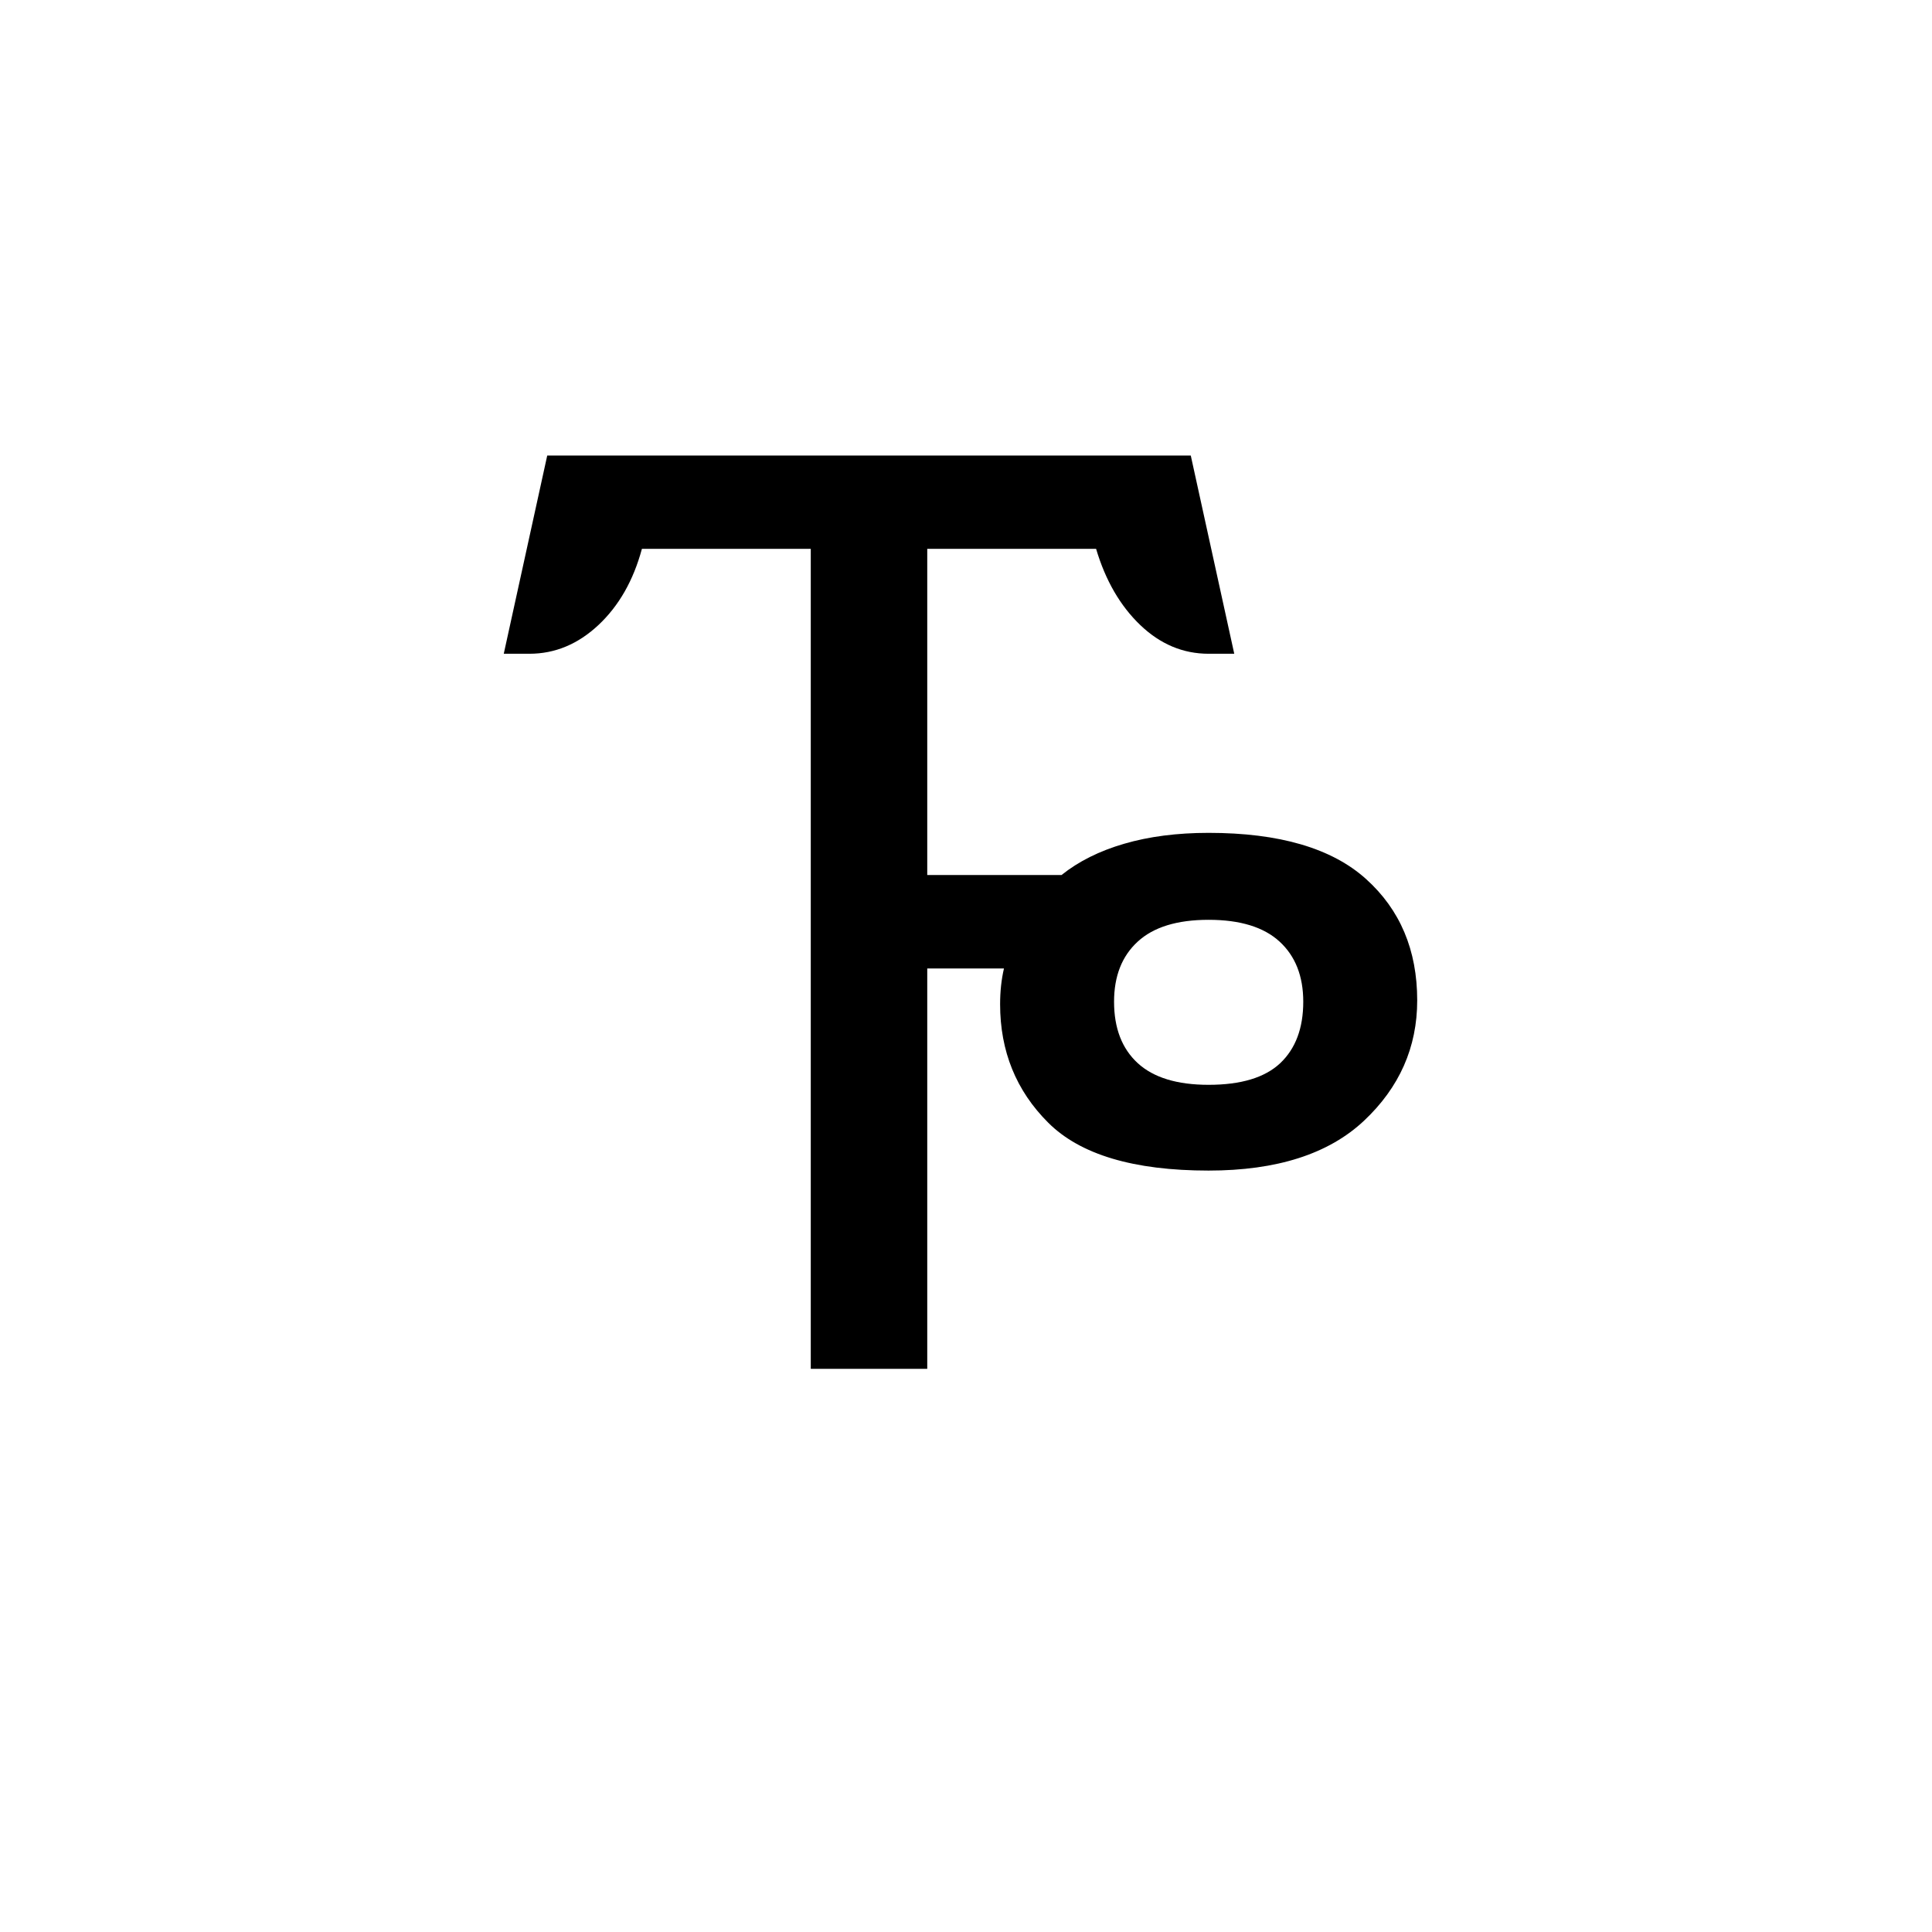 <?xml version="1.0" encoding="UTF-8"?>
<svg xmlns="http://www.w3.org/2000/svg" xmlns:xlink="http://www.w3.org/1999/xlink" width="227.04pt" height="227.04pt" viewBox="0 0 227.04 227.04" version="1.1">
<defs>
<g>
<symbol overflow="visible" id="glyph0-0">
<path style="stroke:none;" d=""/>
</symbol>
<symbol overflow="visible" id="glyph0-1">
<path style="stroke:none;" d="M 38.328 0 L 38.328 -96.359 L 18.484 -96.359 C 17.484 -92.648 15.781 -89.664 13.375 -87.406 C 10.969 -85.156 8.266 -84.031 5.266 -84.031 L 2.25 -84.031 L 7.359 -107.328 L 82.984 -107.328 L 88.094 -84.031 L 85.078 -84.031 C 82.078 -84.031 79.398 -85.156 77.047 -87.406 C 74.691 -89.664 72.961 -92.648 71.859 -96.359 L 52.016 -96.359 L 52.016 -58.031 L 67.797 -58.031 C 69.797 -59.633 72.25 -60.859 75.156 -61.703 C 78.07 -62.555 81.379 -62.984 85.078 -62.984 C 93.398 -62.984 99.566 -61.176 103.578 -57.562 C 107.586 -53.957 109.594 -49.203 109.594 -43.297 C 109.594 -37.785 107.508 -33.07 103.344 -29.156 C 99.188 -25.25 93.098 -23.297 85.078 -23.297 C 76.266 -23.297 69.977 -25.176 66.219 -28.938 C 62.457 -32.695 60.578 -37.332 60.578 -42.844 C 60.578 -44.344 60.727 -45.742 61.031 -47.047 L 52.016 -47.047 L 52.016 0 Z M 85.078 -33.375 C 88.891 -33.375 91.695 -34.223 93.5 -35.922 C 95.301 -37.629 96.203 -40.035 96.203 -43.141 C 96.203 -46.148 95.273 -48.504 93.422 -50.203 C 91.566 -51.91 88.785 -52.766 85.078 -52.766 C 81.379 -52.766 78.602 -51.91 76.75 -50.203 C 74.895 -48.504 73.969 -46.148 73.969 -43.141 C 73.969 -40.035 74.895 -37.629 76.75 -35.922 C 78.602 -34.223 81.379 -33.375 85.078 -33.375 Z M 85.078 -33.375 "/>
</symbol>
</g>
</defs>
<g id="surface1851">
<g clip-path="url(#clip1)" clip-rule="nonzero">
<path style=" stroke:none;fill-rule:nonzero;fill:rgb(100%,100%,100%);fill-opacity:0;" d="M 0 -83989.992 L 227 -83989.992 L 227 34731.004 L 0 34731.004 Z M 0 -83989.992 "/>
</g>
<g style="fill:rgb(0%,0%,0%);fill-opacity:1;">
  <use xlink:href="#glyph0-1" x="56.95" y="160.858"/>
</g>
</g>
</svg>
